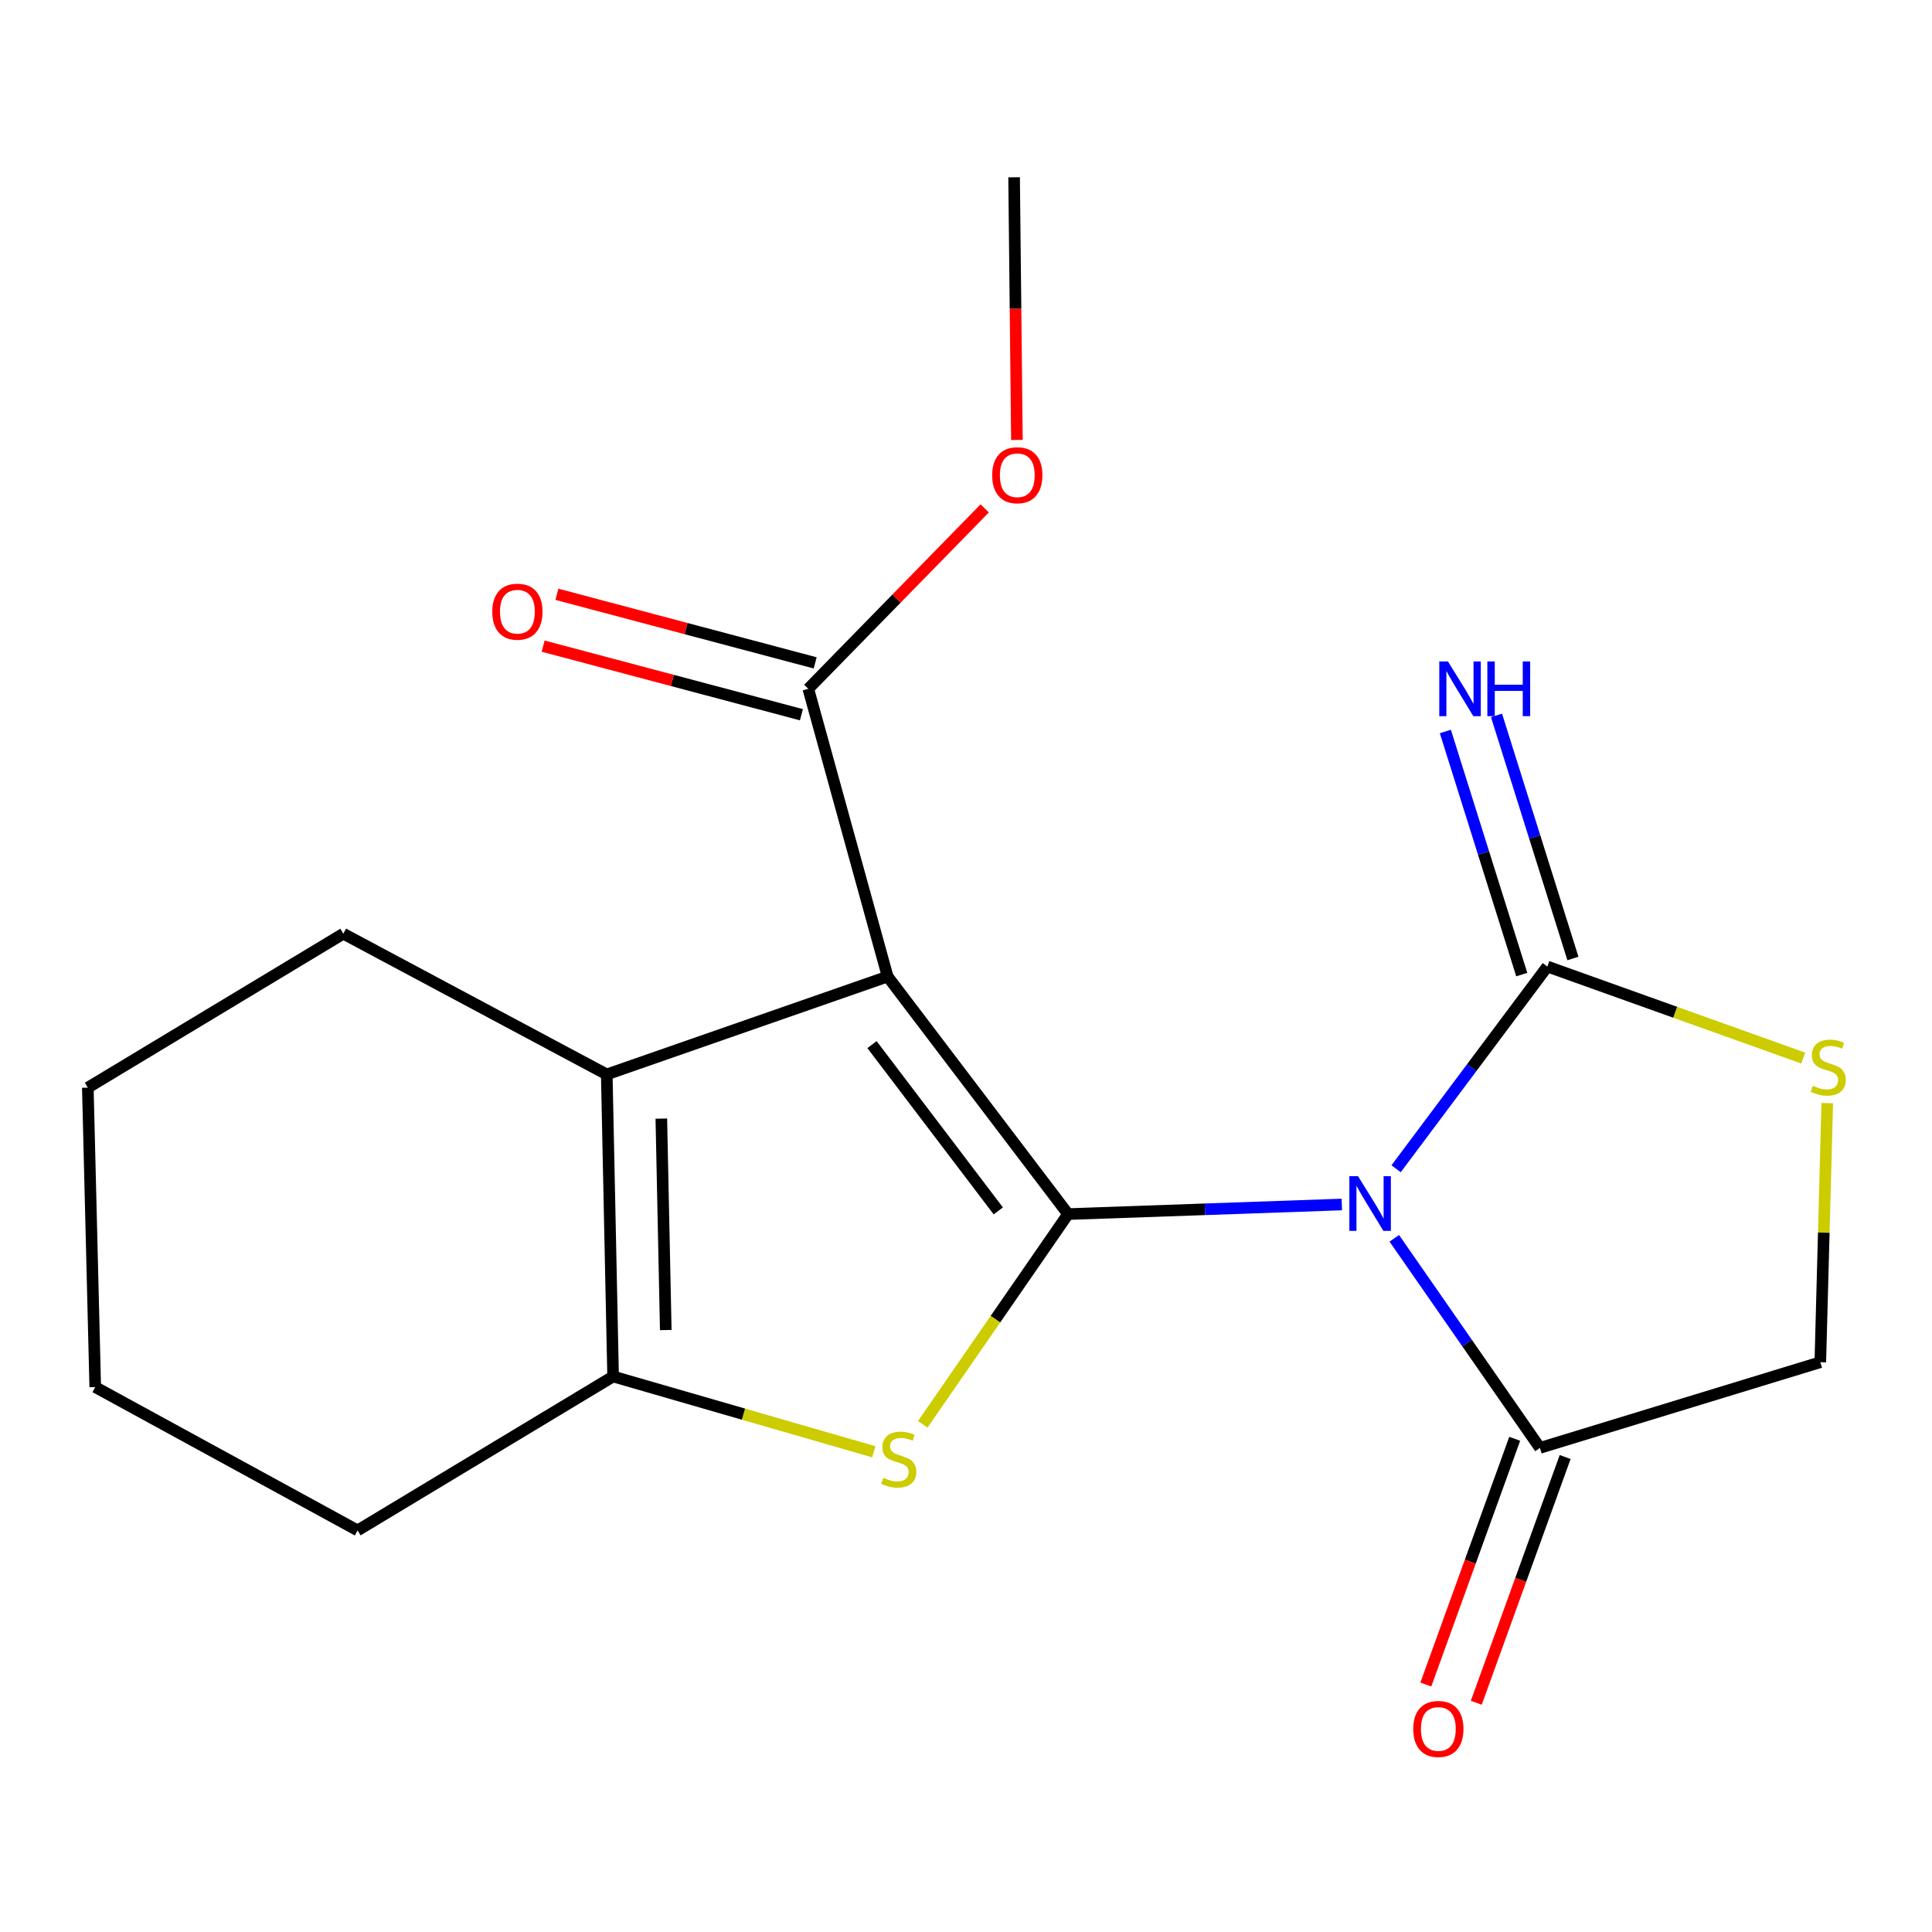 <?xml version='1.0' encoding='iso-8859-1'?>
<svg version='1.1' baseProfile='full'
              xmlns='http://www.w3.org/2000/svg'
                      xmlns:rdkit='http://www.rdkit.org/xml'
                      xmlns:xlink='http://www.w3.org/1999/xlink'
                  xml:space='preserve'
width='1000px' height='1000px' viewBox='0 0 1000 1000'>
<!-- END OF HEADER -->
<rect style='opacity:1.0;fill:#FFFFFF;stroke:none' width='1000' height='1000' x='0' y='0'> </rect>
<path class='bond-0' d='M 552.829,628.409 L 623.673,625.928' style='fill:none;fill-rule:evenodd;stroke:#000000;stroke-width:6px;stroke-linecap:butt;stroke-linejoin:miter;stroke-opacity:1' />
<path class='bond-0' d='M 623.673,625.928 L 694.517,623.447' style='fill:none;fill-rule:evenodd;stroke:#0000FF;stroke-width:6px;stroke-linecap:butt;stroke-linejoin:miter;stroke-opacity:1' />
<path class='bond-1' d='M 552.829,628.409 L 459.445,505.46' style='fill:none;fill-rule:evenodd;stroke:#000000;stroke-width:6px;stroke-linecap:butt;stroke-linejoin:miter;stroke-opacity:1' />
<path class='bond-1' d='M 516.714,626.758 L 451.345,540.693' style='fill:none;fill-rule:evenodd;stroke:#000000;stroke-width:6px;stroke-linecap:butt;stroke-linejoin:miter;stroke-opacity:1' />
<path class='bond-2' d='M 552.829,628.409 L 515.225,682.81' style='fill:none;fill-rule:evenodd;stroke:#000000;stroke-width:6px;stroke-linecap:butt;stroke-linejoin:miter;stroke-opacity:1' />
<path class='bond-2' d='M 515.225,682.81 L 477.621,737.211' style='fill:none;fill-rule:evenodd;stroke:#CCCC00;stroke-width:6px;stroke-linecap:butt;stroke-linejoin:miter;stroke-opacity:1' />
<path class='bond-3' d='M 722.622,604.945 L 761.762,552.612' style='fill:none;fill-rule:evenodd;stroke:#0000FF;stroke-width:6px;stroke-linecap:butt;stroke-linejoin:miter;stroke-opacity:1' />
<path class='bond-3' d='M 761.762,552.612 L 800.902,500.278' style='fill:none;fill-rule:evenodd;stroke:#000000;stroke-width:6px;stroke-linecap:butt;stroke-linejoin:miter;stroke-opacity:1' />
<path class='bond-6' d='M 721.683,640.945 L 759.372,695.188' style='fill:none;fill-rule:evenodd;stroke:#0000FF;stroke-width:6px;stroke-linecap:butt;stroke-linejoin:miter;stroke-opacity:1' />
<path class='bond-6' d='M 759.372,695.188 L 797.062,749.431' style='fill:none;fill-rule:evenodd;stroke:#000000;stroke-width:6px;stroke-linecap:butt;stroke-linejoin:miter;stroke-opacity:1' />
<path class='bond-4' d='M 459.445,505.46 L 314.055,556.123' style='fill:none;fill-rule:evenodd;stroke:#000000;stroke-width:6px;stroke-linecap:butt;stroke-linejoin:miter;stroke-opacity:1' />
<path class='bond-8' d='M 459.445,505.46 L 418.374,356.523' style='fill:none;fill-rule:evenodd;stroke:#000000;stroke-width:6px;stroke-linecap:butt;stroke-linejoin:miter;stroke-opacity:1' />
<path class='bond-5' d='M 452.27,751.448 L 384.805,731.956' style='fill:none;fill-rule:evenodd;stroke:#CCCC00;stroke-width:6px;stroke-linecap:butt;stroke-linejoin:miter;stroke-opacity:1' />
<path class='bond-5' d='M 384.805,731.956 L 317.34,712.463' style='fill:none;fill-rule:evenodd;stroke:#000000;stroke-width:6px;stroke-linecap:butt;stroke-linejoin:miter;stroke-opacity:1' />
<path class='bond-7' d='M 800.902,500.278 L 867.127,523.966' style='fill:none;fill-rule:evenodd;stroke:#000000;stroke-width:6px;stroke-linecap:butt;stroke-linejoin:miter;stroke-opacity:1' />
<path class='bond-7' d='M 867.127,523.966 L 933.351,547.654' style='fill:none;fill-rule:evenodd;stroke:#CCCC00;stroke-width:6px;stroke-linecap:butt;stroke-linejoin:miter;stroke-opacity:1' />
<path class='bond-9' d='M 814.144,496.116 L 794.367,433.202' style='fill:none;fill-rule:evenodd;stroke:#000000;stroke-width:6px;stroke-linecap:butt;stroke-linejoin:miter;stroke-opacity:1' />
<path class='bond-9' d='M 794.367,433.202 L 774.591,370.288' style='fill:none;fill-rule:evenodd;stroke:#0000FF;stroke-width:6px;stroke-linecap:butt;stroke-linejoin:miter;stroke-opacity:1' />
<path class='bond-9' d='M 787.661,504.44 L 767.884,441.527' style='fill:none;fill-rule:evenodd;stroke:#000000;stroke-width:6px;stroke-linecap:butt;stroke-linejoin:miter;stroke-opacity:1' />
<path class='bond-9' d='M 767.884,441.527 L 748.108,378.613' style='fill:none;fill-rule:evenodd;stroke:#0000FF;stroke-width:6px;stroke-linecap:butt;stroke-linejoin:miter;stroke-opacity:1' />
<path class='bond-14' d='M 314.055,556.123 L 177.704,483.282' style='fill:none;fill-rule:evenodd;stroke:#000000;stroke-width:6px;stroke-linecap:butt;stroke-linejoin:miter;stroke-opacity:1' />
<path class='bond-19' d='M 314.055,556.123 L 317.34,712.463' style='fill:none;fill-rule:evenodd;stroke:#000000;stroke-width:6px;stroke-linecap:butt;stroke-linejoin:miter;stroke-opacity:1' />
<path class='bond-19' d='M 342.303,578.991 L 344.602,688.429' style='fill:none;fill-rule:evenodd;stroke:#000000;stroke-width:6px;stroke-linecap:butt;stroke-linejoin:miter;stroke-opacity:1' />
<path class='bond-15' d='M 317.34,712.463 L 185.091,792.136' style='fill:none;fill-rule:evenodd;stroke:#000000;stroke-width:6px;stroke-linecap:butt;stroke-linejoin:miter;stroke-opacity:1' />
<path class='bond-10' d='M 797.062,749.431 L 942.189,705.075' style='fill:none;fill-rule:evenodd;stroke:#000000;stroke-width:6px;stroke-linecap:butt;stroke-linejoin:miter;stroke-opacity:1' />
<path class='bond-11' d='M 784.009,744.711 L 761.009,808.313' style='fill:none;fill-rule:evenodd;stroke:#000000;stroke-width:6px;stroke-linecap:butt;stroke-linejoin:miter;stroke-opacity:1' />
<path class='bond-11' d='M 761.009,808.313 L 738.009,871.915' style='fill:none;fill-rule:evenodd;stroke:#FF0000;stroke-width:6px;stroke-linecap:butt;stroke-linejoin:miter;stroke-opacity:1' />
<path class='bond-11' d='M 810.115,754.151 L 787.115,817.753' style='fill:none;fill-rule:evenodd;stroke:#000000;stroke-width:6px;stroke-linecap:butt;stroke-linejoin:miter;stroke-opacity:1' />
<path class='bond-11' d='M 787.115,817.753 L 764.115,881.355' style='fill:none;fill-rule:evenodd;stroke:#FF0000;stroke-width:6px;stroke-linecap:butt;stroke-linejoin:miter;stroke-opacity:1' />
<path class='bond-20' d='M 945.789,570.984 L 943.989,638.03' style='fill:none;fill-rule:evenodd;stroke:#CCCC00;stroke-width:6px;stroke-linecap:butt;stroke-linejoin:miter;stroke-opacity:1' />
<path class='bond-20' d='M 943.989,638.03 L 942.189,705.075' style='fill:none;fill-rule:evenodd;stroke:#000000;stroke-width:6px;stroke-linecap:butt;stroke-linejoin:miter;stroke-opacity:1' />
<path class='bond-12' d='M 421.937,343.108 L 355.099,325.356' style='fill:none;fill-rule:evenodd;stroke:#000000;stroke-width:6px;stroke-linecap:butt;stroke-linejoin:miter;stroke-opacity:1' />
<path class='bond-12' d='M 355.099,325.356 L 288.261,307.604' style='fill:none;fill-rule:evenodd;stroke:#FF0000;stroke-width:6px;stroke-linecap:butt;stroke-linejoin:miter;stroke-opacity:1' />
<path class='bond-12' d='M 414.811,369.939 L 347.973,352.187' style='fill:none;fill-rule:evenodd;stroke:#000000;stroke-width:6px;stroke-linecap:butt;stroke-linejoin:miter;stroke-opacity:1' />
<path class='bond-12' d='M 347.973,352.187 L 281.135,334.435' style='fill:none;fill-rule:evenodd;stroke:#FF0000;stroke-width:6px;stroke-linecap:butt;stroke-linejoin:miter;stroke-opacity:1' />
<path class='bond-13' d='M 418.374,356.523 L 464.027,309.835' style='fill:none;fill-rule:evenodd;stroke:#000000;stroke-width:6px;stroke-linecap:butt;stroke-linejoin:miter;stroke-opacity:1' />
<path class='bond-13' d='M 464.027,309.835 L 509.681,263.147' style='fill:none;fill-rule:evenodd;stroke:#FF0000;stroke-width:6px;stroke-linecap:butt;stroke-linejoin:miter;stroke-opacity:1' />
<path class='bond-16' d='M 526.354,227.723 L 525.626,159.743' style='fill:none;fill-rule:evenodd;stroke:#FF0000;stroke-width:6px;stroke-linecap:butt;stroke-linejoin:miter;stroke-opacity:1' />
<path class='bond-16' d='M 525.626,159.743 L 524.898,91.763' style='fill:none;fill-rule:evenodd;stroke:#000000;stroke-width:6px;stroke-linecap:butt;stroke-linejoin:miter;stroke-opacity:1' />
<path class='bond-17' d='M 177.704,483.282 L 45.455,562.971' style='fill:none;fill-rule:evenodd;stroke:#000000;stroke-width:6px;stroke-linecap:butt;stroke-linejoin:miter;stroke-opacity:1' />
<path class='bond-18' d='M 185.091,792.136 L 49.295,717.953' style='fill:none;fill-rule:evenodd;stroke:#000000;stroke-width:6px;stroke-linecap:butt;stroke-linejoin:miter;stroke-opacity:1' />
<path class='bond-21' d='M 45.455,562.971 L 49.295,717.953' style='fill:none;fill-rule:evenodd;stroke:#000000;stroke-width:6px;stroke-linecap:butt;stroke-linejoin:miter;stroke-opacity:1' />
<path  class='atom-1' d='M 702.908 608.774
L 712.188 623.774
Q 713.108 625.254, 714.588 627.934
Q 716.068 630.614, 716.148 630.774
L 716.148 608.774
L 719.908 608.774
L 719.908 637.094
L 716.028 637.094
L 706.068 620.694
Q 704.908 618.774, 703.668 616.574
Q 702.468 614.374, 702.108 613.694
L 702.108 637.094
L 698.428 637.094
L 698.428 608.774
L 702.908 608.774
' fill='#0000FF'/>
<path  class='atom-3' d='M 457.197 764.903
Q 457.517 765.023, 458.837 765.583
Q 460.157 766.143, 461.597 766.503
Q 463.077 766.823, 464.517 766.823
Q 467.197 766.823, 468.757 765.543
Q 470.317 764.223, 470.317 761.943
Q 470.317 760.383, 469.517 759.423
Q 468.757 758.463, 467.557 757.943
Q 466.357 757.423, 464.357 756.823
Q 461.837 756.063, 460.317 755.343
Q 458.837 754.623, 457.757 753.103
Q 456.717 751.583, 456.717 749.023
Q 456.717 745.463, 459.117 743.263
Q 461.557 741.063, 466.357 741.063
Q 469.637 741.063, 473.357 742.623
L 472.437 745.703
Q 469.037 744.303, 466.477 744.303
Q 463.717 744.303, 462.197 745.463
Q 460.677 746.583, 460.717 748.543
Q 460.717 750.063, 461.477 750.983
Q 462.277 751.903, 463.397 752.423
Q 464.557 752.943, 466.477 753.543
Q 469.037 754.343, 470.557 755.143
Q 472.077 755.943, 473.157 757.583
Q 474.277 759.183, 474.277 761.943
Q 474.277 765.863, 471.637 767.983
Q 469.037 770.063, 464.677 770.063
Q 462.157 770.063, 460.237 769.503
Q 458.357 768.983, 456.117 768.063
L 457.197 764.903
' fill='#CCCC00'/>
<path  class='atom-8' d='M 938.292 562.003
Q 938.612 562.123, 939.932 562.683
Q 941.252 563.243, 942.692 563.603
Q 944.172 563.923, 945.612 563.923
Q 948.292 563.923, 949.852 562.643
Q 951.412 561.323, 951.412 559.043
Q 951.412 557.483, 950.612 556.523
Q 949.852 555.563, 948.652 555.043
Q 947.452 554.523, 945.452 553.923
Q 942.932 553.163, 941.412 552.443
Q 939.932 551.723, 938.852 550.203
Q 937.812 548.683, 937.812 546.123
Q 937.812 542.563, 940.212 540.363
Q 942.652 538.163, 947.452 538.163
Q 950.732 538.163, 954.452 539.723
L 953.532 542.803
Q 950.132 541.403, 947.572 541.403
Q 944.812 541.403, 943.292 542.563
Q 941.772 543.683, 941.812 545.643
Q 941.812 547.163, 942.572 548.083
Q 943.372 549.003, 944.492 549.523
Q 945.652 550.043, 947.572 550.643
Q 950.132 551.443, 951.652 552.243
Q 953.172 553.043, 954.252 554.683
Q 955.372 556.283, 955.372 559.043
Q 955.372 562.963, 952.732 565.083
Q 950.132 567.163, 945.772 567.163
Q 943.252 567.163, 941.332 566.603
Q 939.452 566.083, 937.212 565.163
L 938.292 562.003
' fill='#CCCC00'/>
<path  class='atom-10' d='M 749.454 342.363
L 758.734 357.363
Q 759.654 358.843, 761.134 361.523
Q 762.614 364.203, 762.694 364.363
L 762.694 342.363
L 766.454 342.363
L 766.454 370.683
L 762.574 370.683
L 752.614 354.283
Q 751.454 352.363, 750.214 350.163
Q 749.014 347.963, 748.654 347.283
L 748.654 370.683
L 744.974 370.683
L 744.974 342.363
L 749.454 342.363
' fill='#0000FF'/>
<path  class='atom-10' d='M 769.854 342.363
L 773.694 342.363
L 773.694 354.403
L 788.174 354.403
L 788.174 342.363
L 792.014 342.363
L 792.014 370.683
L 788.174 370.683
L 788.174 357.603
L 773.694 357.603
L 773.694 370.683
L 769.854 370.683
L 769.854 342.363
' fill='#0000FF'/>
<path  class='atom-12' d='M 731.486 894.9
Q 731.486 888.1, 734.846 884.3
Q 738.206 880.5, 744.486 880.5
Q 750.766 880.5, 754.126 884.3
Q 757.486 888.1, 757.486 894.9
Q 757.486 901.78, 754.086 905.7
Q 750.686 909.58, 744.486 909.58
Q 738.246 909.58, 734.846 905.7
Q 731.486 901.82, 731.486 894.9
M 744.486 906.38
Q 748.806 906.38, 751.126 903.5
Q 753.486 900.58, 753.486 894.9
Q 753.486 889.34, 751.126 886.54
Q 748.806 883.7, 744.486 883.7
Q 740.166 883.7, 737.806 886.5
Q 735.486 889.3, 735.486 894.9
Q 735.486 900.62, 737.806 903.5
Q 740.166 906.38, 744.486 906.38
' fill='#FF0000'/>
<path  class='atom-13' d='M 254.803 316.612
Q 254.803 309.812, 258.163 306.012
Q 261.523 302.212, 267.803 302.212
Q 274.083 302.212, 277.443 306.012
Q 280.803 309.812, 280.803 316.612
Q 280.803 323.492, 277.403 327.412
Q 274.003 331.292, 267.803 331.292
Q 261.563 331.292, 258.163 327.412
Q 254.803 323.532, 254.803 316.612
M 267.803 328.092
Q 272.123 328.092, 274.443 325.212
Q 276.803 322.292, 276.803 316.612
Q 276.803 311.052, 274.443 308.252
Q 272.123 305.412, 267.803 305.412
Q 263.483 305.412, 261.123 308.212
Q 258.803 311.012, 258.803 316.612
Q 258.803 322.332, 261.123 325.212
Q 263.483 328.092, 267.803 328.092
' fill='#FF0000'/>
<path  class='atom-14' d='M 513.549 245.977
Q 513.549 239.177, 516.909 235.377
Q 520.269 231.577, 526.549 231.577
Q 532.829 231.577, 536.189 235.377
Q 539.549 239.177, 539.549 245.977
Q 539.549 252.857, 536.149 256.777
Q 532.749 260.657, 526.549 260.657
Q 520.309 260.657, 516.909 256.777
Q 513.549 252.897, 513.549 245.977
M 526.549 257.457
Q 530.869 257.457, 533.189 254.577
Q 535.549 251.657, 535.549 245.977
Q 535.549 240.417, 533.189 237.617
Q 530.869 234.777, 526.549 234.777
Q 522.229 234.777, 519.869 237.577
Q 517.549 240.377, 517.549 245.977
Q 517.549 251.697, 519.869 254.577
Q 522.229 257.457, 526.549 257.457
' fill='#FF0000'/>
</svg>
